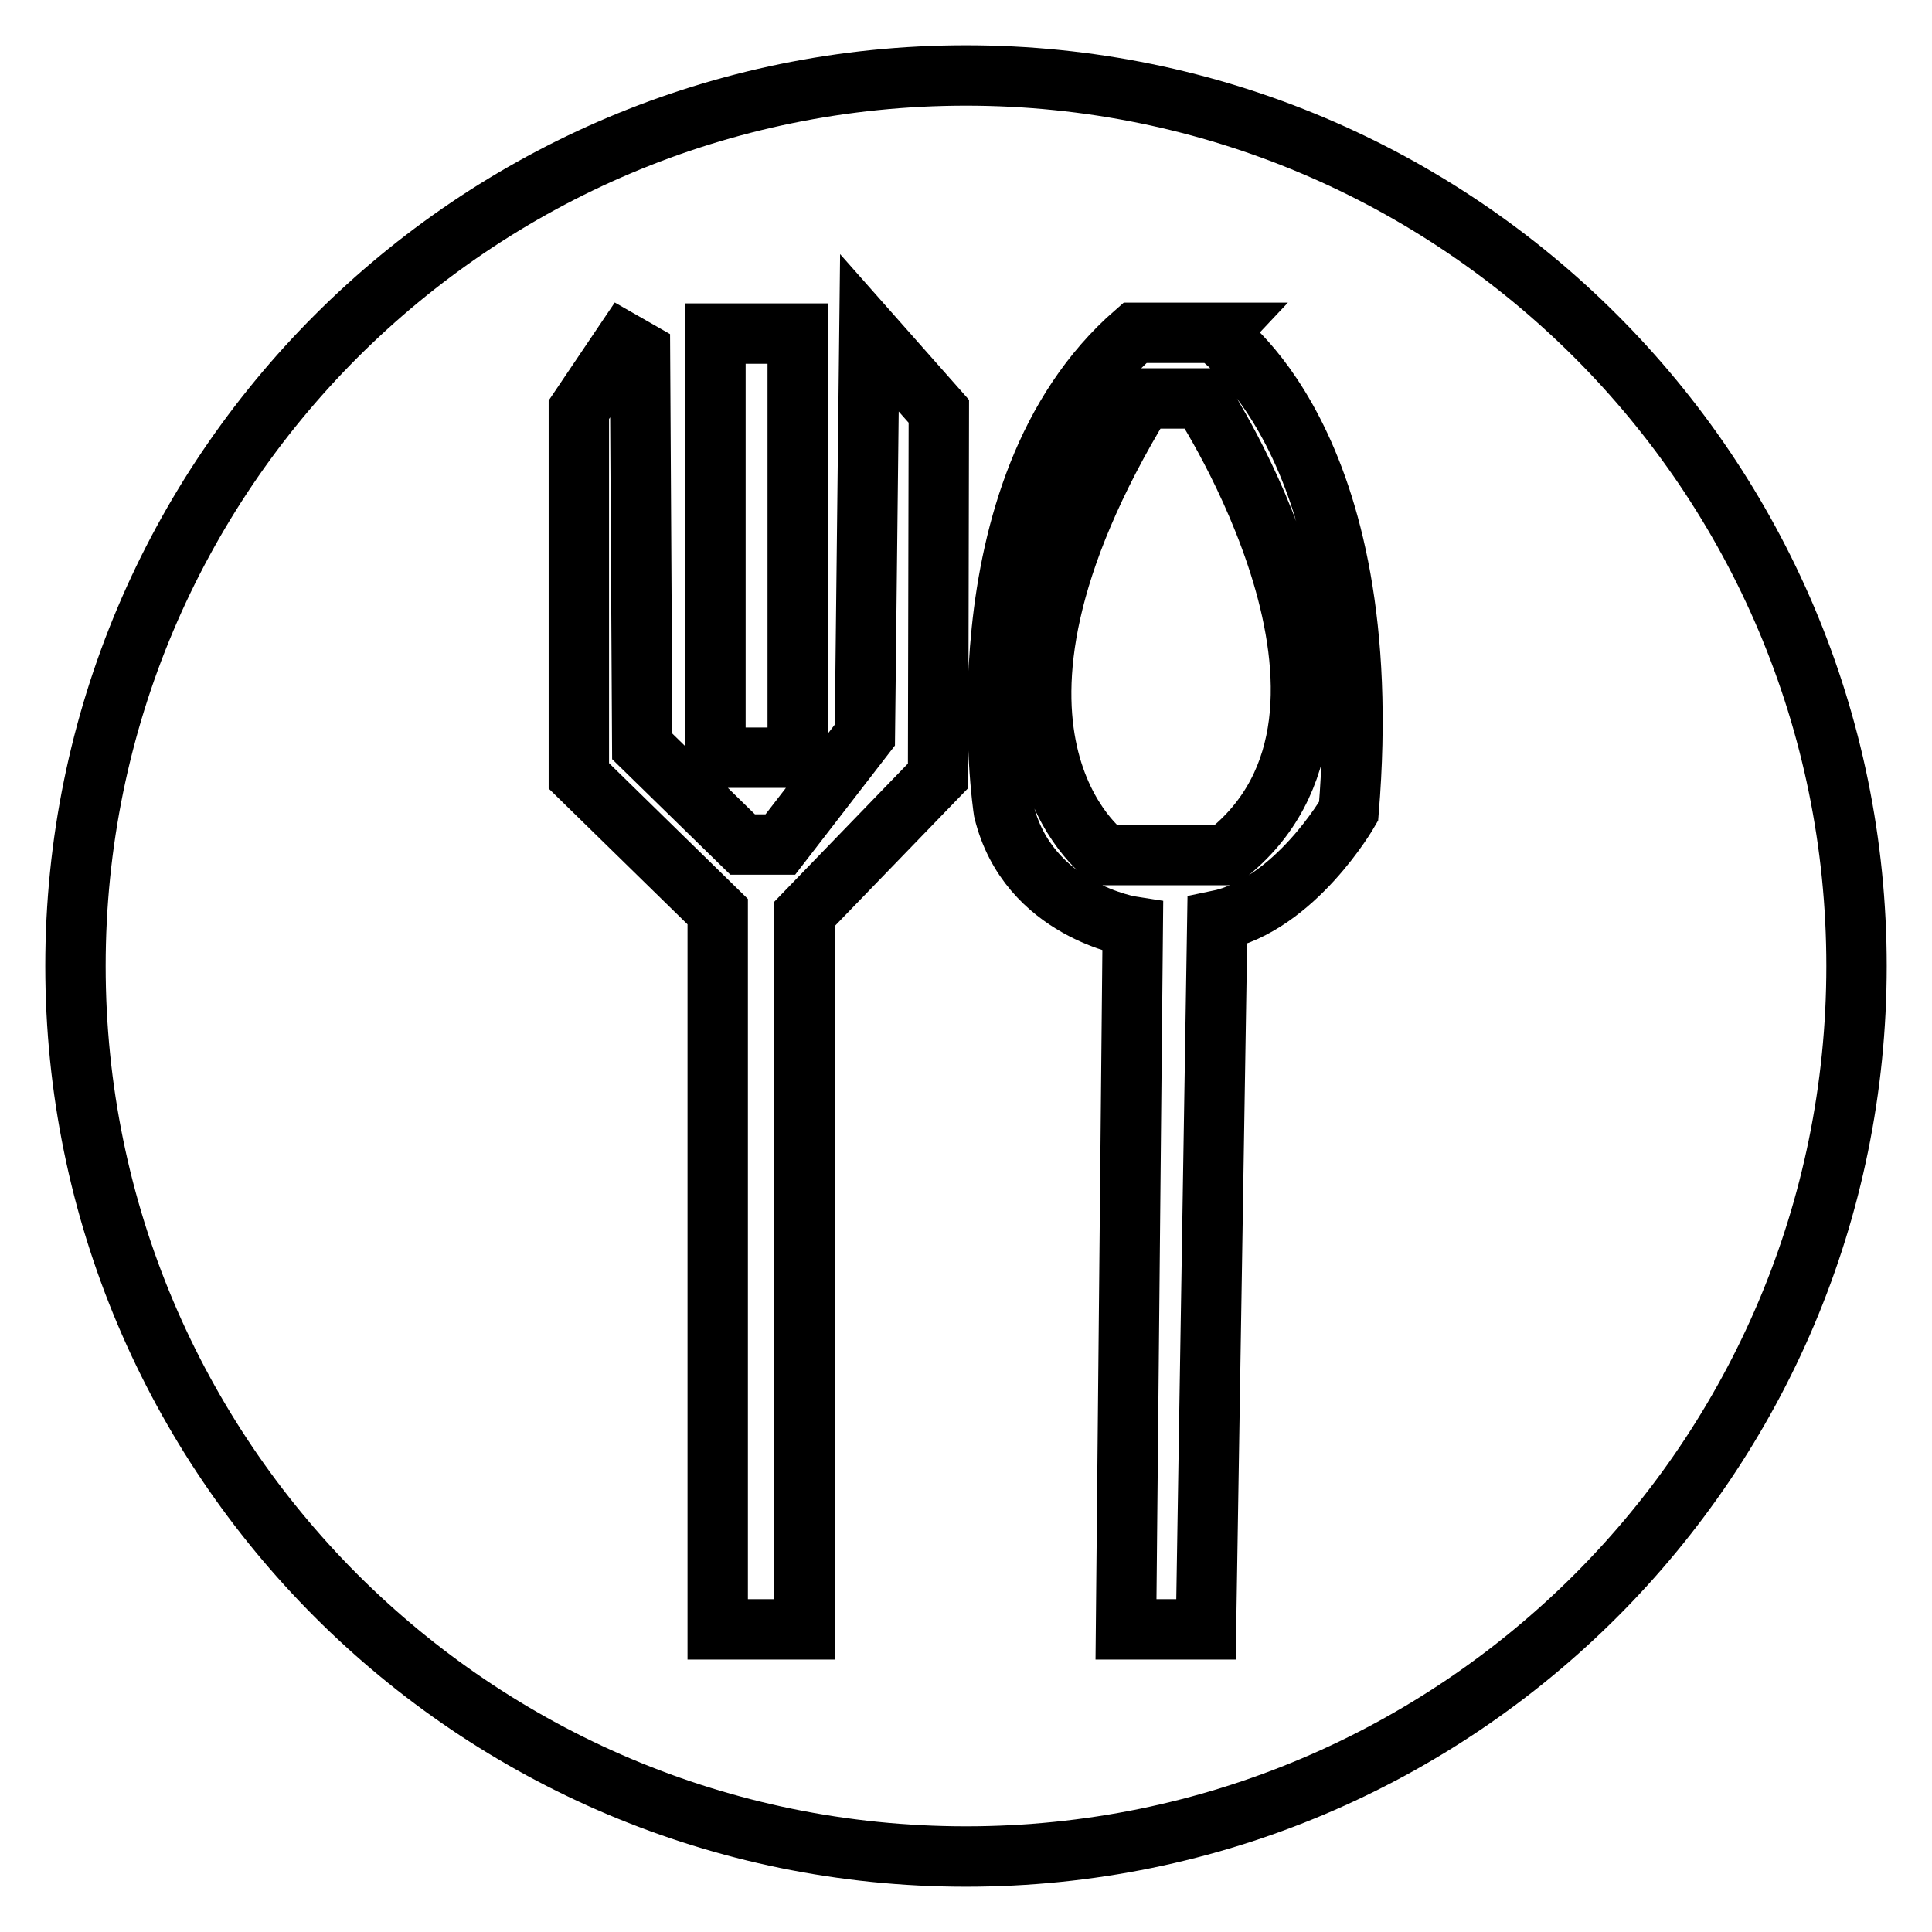<?xml version="1.0" encoding="utf-8"?>
<!-- Svg Vector Icons : http://www.onlinewebfonts.com/icon -->
<!DOCTYPE svg PUBLIC "-//W3C//DTD SVG 1.1//EN" "http://www.w3.org/Graphics/SVG/1.1/DTD/svg11.dtd">
<svg version="1.1" xmlns="http://www.w3.org/2000/svg" xmlns:xlink="http://www.w3.org/1999/xlink" x="0px" y="0px" viewBox="0 0 256 256" enable-background="new 0 0 256 256" xml:space="preserve">
<g> <path stroke-width="8" fill-opacity="0" stroke="#000000"  d="M151.5,52.8c-27.2,44.6-5,60.5-5,60.5h15.9c24.2-18.9-3.2-60.5-3.2-60.5H151.5z M128,10 C62.8,10,10,62.8,10,128c0,65.2,52.8,118,118,118c65.2,0,118-52.8,118-118C246,62.8,193.2,10,128,10z M94.8,44.2h10.9v56.2H94.8 V44.2z M124.3,102.8l-17.7,18.3v94.8H95.1v-95.1l-18.4-18V54.3l6-8.9l2.1,1.2l0.3,52.3l13.3,13h5l11.2-14.5l0.6-53.3l9.2,10.4 L124.3,102.8L124.3,102.8z M178.7,107.5c0,0-7.1,12.4-17.4,14.5l-1.5,93.9h-10.6l0.9-93.1c0,0-13.9-2.1-17.1-15.4 c0,0-6.5-42.5,17.4-63.3h10.6C160.9,44.2,182.8,57.9,178.7,107.5z"/></g>
</svg>